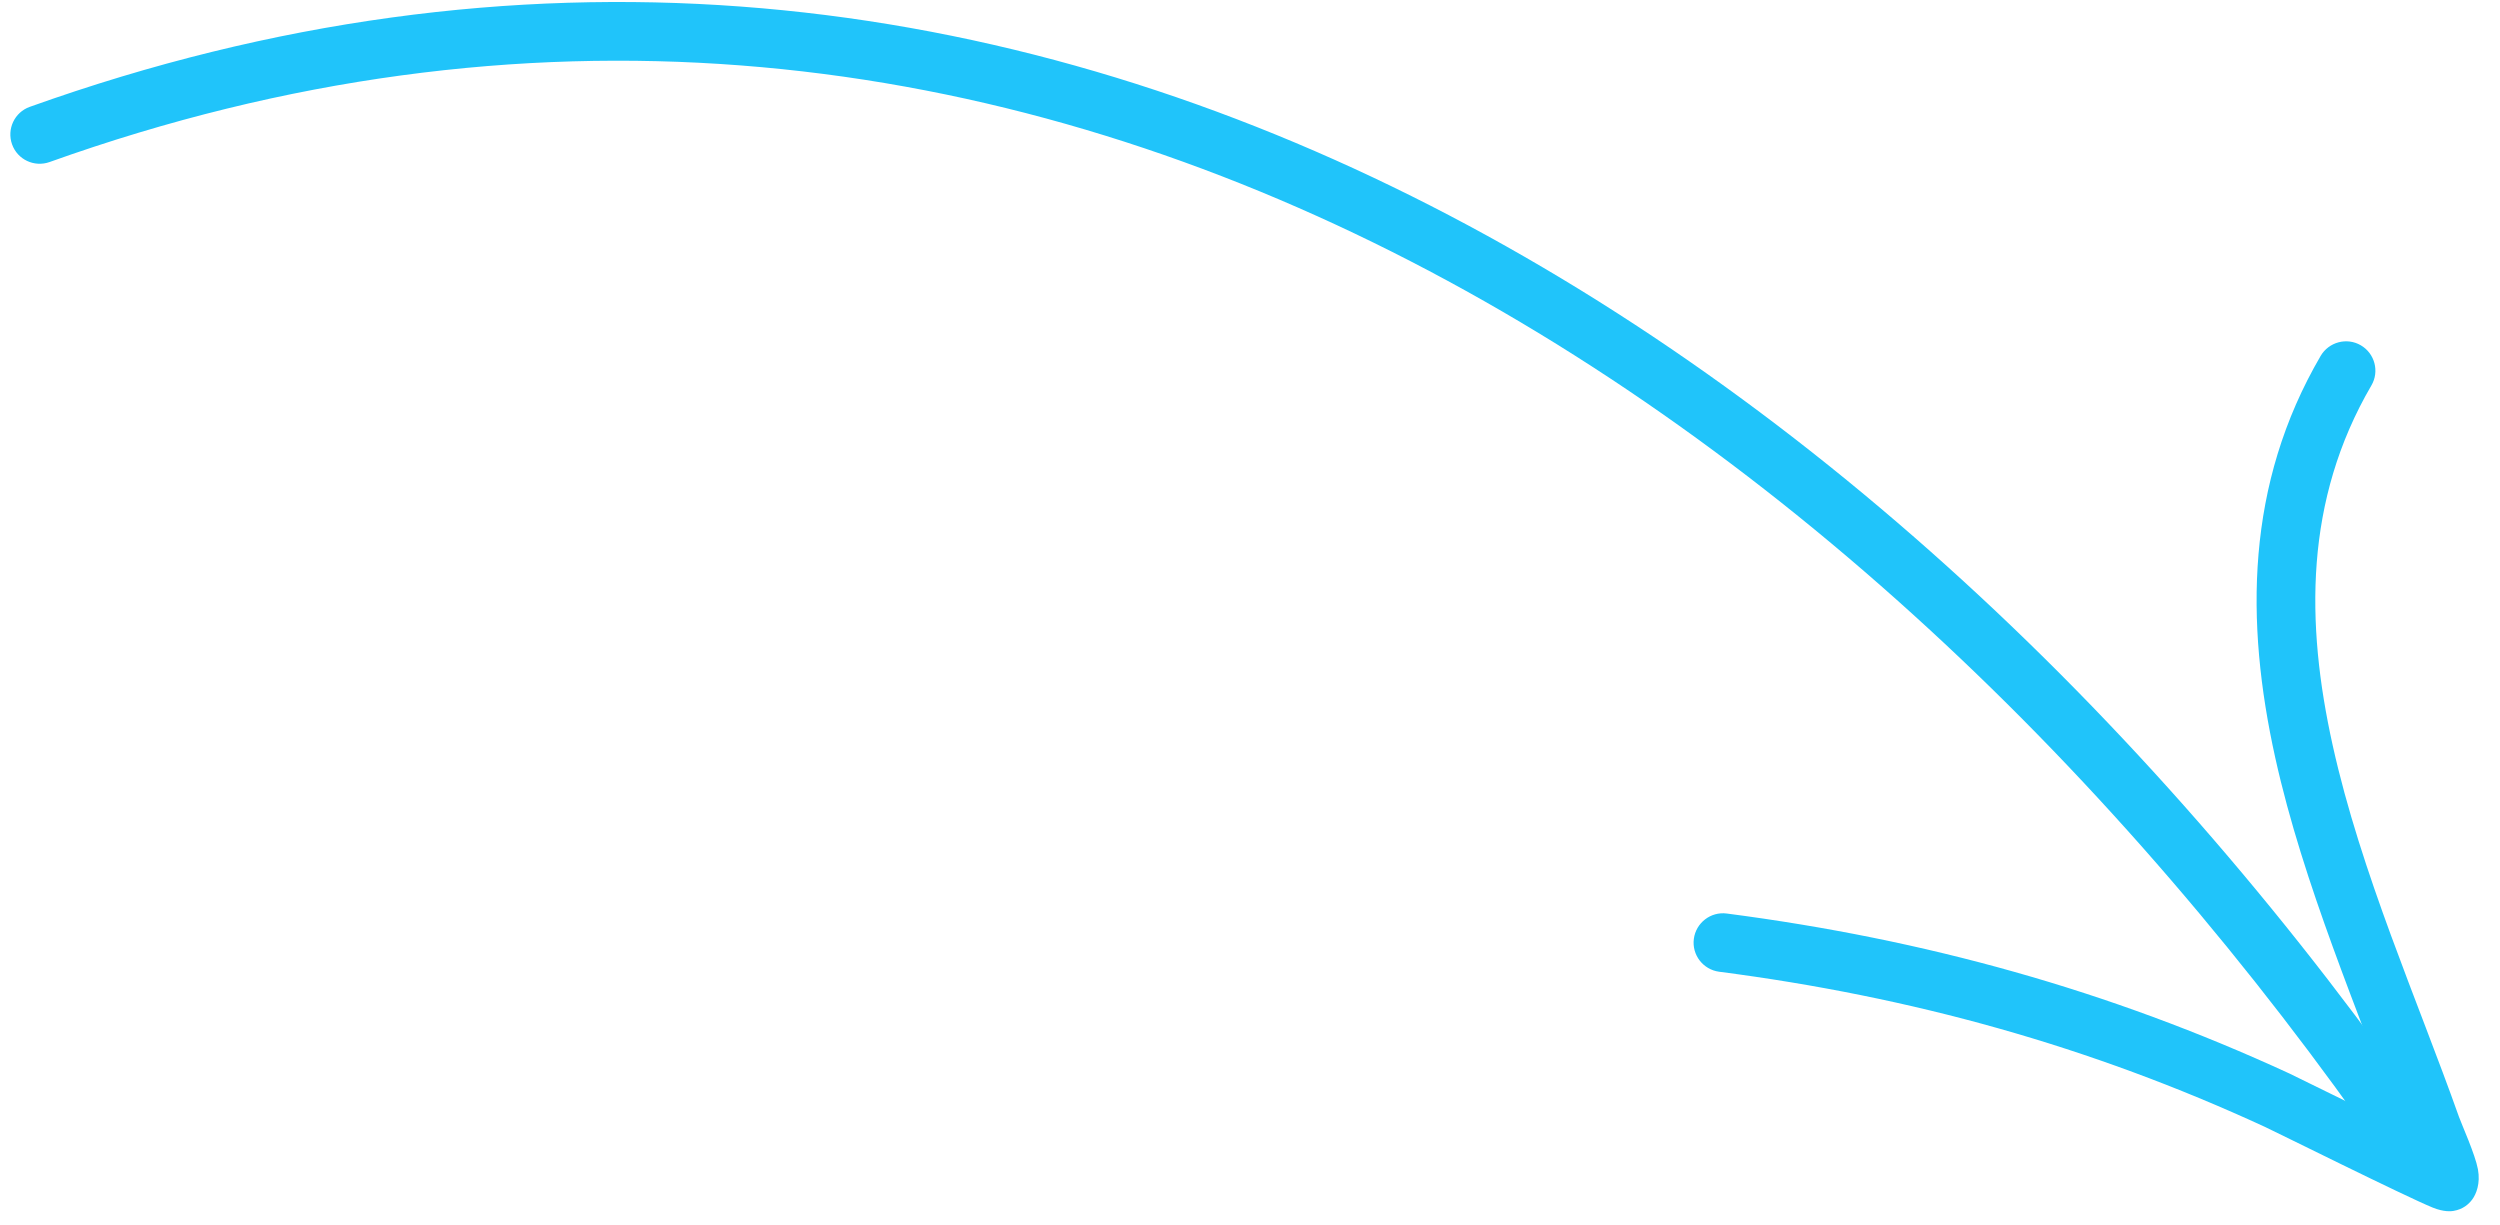 <svg width="102" height="50" viewBox="0 0 102 50" fill="none" xmlns="http://www.w3.org/2000/svg">
<path fill-rule="evenodd" clip-rule="evenodd" d="M2.023 6.611C40.839 -7.272 75.486 15.71 97.367 47.293C97.744 47.834 98.491 47.971 99.034 47.594C99.576 47.217 99.714 46.47 99.337 45.928C76.845 13.46 41.12 -9.914 1.216 4.359C0.594 4.58 0.27 5.265 0.492 5.889C0.713 6.511 1.398 6.834 2.023 6.611Z" fill="#20C4FA"/>
<path fill-rule="evenodd" clip-rule="evenodd" d="M97.942 46.017C96.048 45.102 93.684 43.927 93.412 43.801C86.037 40.399 78.528 38.323 70.454 37.272C69.799 37.185 69.196 37.649 69.109 38.304C69.022 38.959 69.486 39.56 70.141 39.647C77.971 40.663 85.254 42.675 92.407 45.976C92.825 46.168 98.136 48.813 99.251 49.268C99.707 49.456 100.024 49.421 100.098 49.406C100.494 49.339 100.723 49.132 100.867 48.939C101.028 48.72 101.206 48.294 101.1 47.708C100.986 47.094 100.44 45.887 100.327 45.571C98.634 40.798 96.328 35.619 95.172 30.403C94.07 25.429 94.016 20.415 96.753 15.726C97.087 15.155 96.892 14.421 96.321 14.088C95.751 13.756 95.016 13.951 94.682 14.522C91.623 19.765 91.601 25.363 92.832 30.922C93.981 36.107 96.231 41.257 97.942 46.017Z" fill="#20C4FA"/>
</svg>
